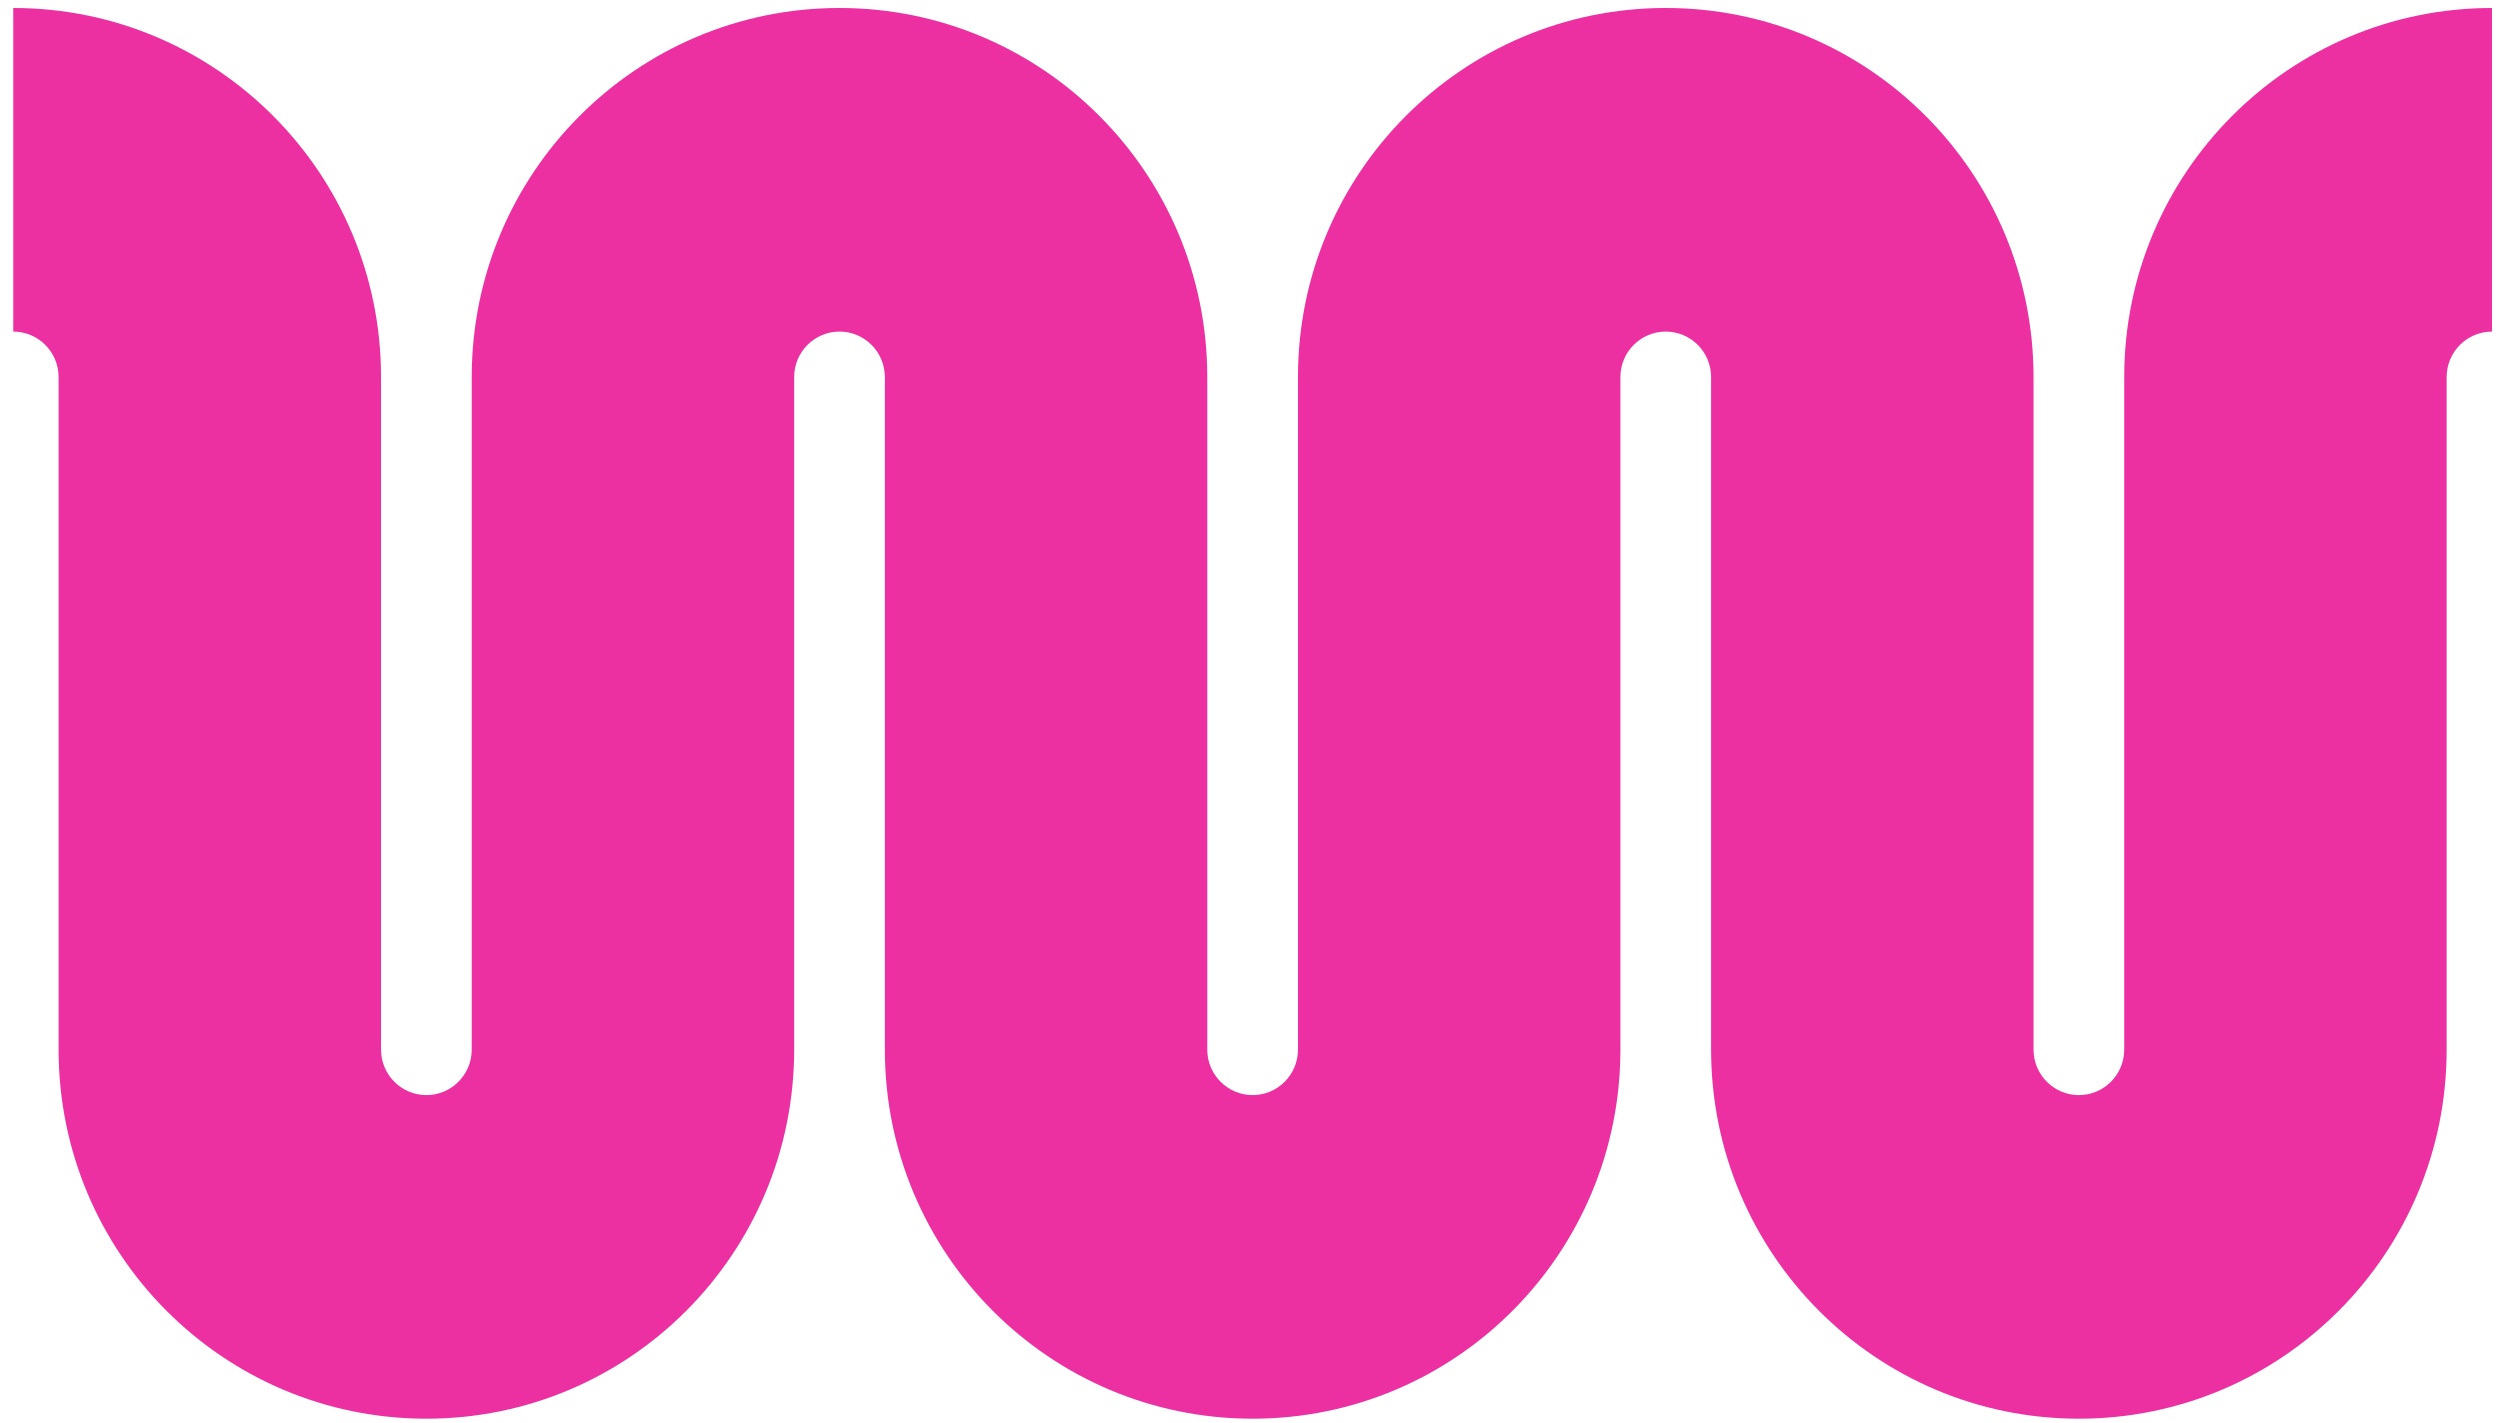 <svg width="123" height="70" viewBox="0 0 123 70" fill="none" xmlns="http://www.w3.org/2000/svg">
<path d="M2.883 18.553C2.883 17.317 1.884 16.314 0.652 16.314V0.393C10.646 0.393 18.747 8.523 18.747 18.553V51.64C18.747 52.876 19.746 53.879 20.978 53.879C22.21 53.879 23.209 52.876 23.209 51.64V18.553C23.209 8.523 31.31 0.393 41.304 0.393C51.297 0.393 59.398 8.523 59.398 18.553V51.64C59.398 52.876 60.397 53.879 61.629 53.879C62.861 53.879 63.86 52.876 63.86 51.64V18.553C63.86 8.523 71.961 0.393 81.955 0.393C91.949 0.393 100.05 8.523 100.05 18.553V51.64C100.05 52.876 101.048 53.879 102.281 53.879C103.513 53.879 104.512 52.876 104.512 51.64V18.553C104.512 8.523 112.613 0.393 122.606 0.393V16.314C121.374 16.314 120.375 17.317 120.375 18.553V51.64C120.375 61.67 112.274 69.8 102.281 69.8C92.287 69.8 84.186 61.67 84.186 51.64V18.553C84.186 17.317 83.187 16.314 81.955 16.314C80.723 16.314 79.724 17.317 79.724 18.553V51.64C79.724 61.67 71.623 69.8 61.629 69.8C51.636 69.8 43.535 61.67 43.535 51.64V18.553C43.535 17.317 42.536 16.314 41.304 16.314C40.071 16.314 39.073 17.317 39.073 18.553V51.64C39.073 61.67 30.971 69.8 20.978 69.8C10.985 69.8 2.883 61.67 2.883 51.64V18.553Z" fill="#EC2FA1"/>
</svg>
